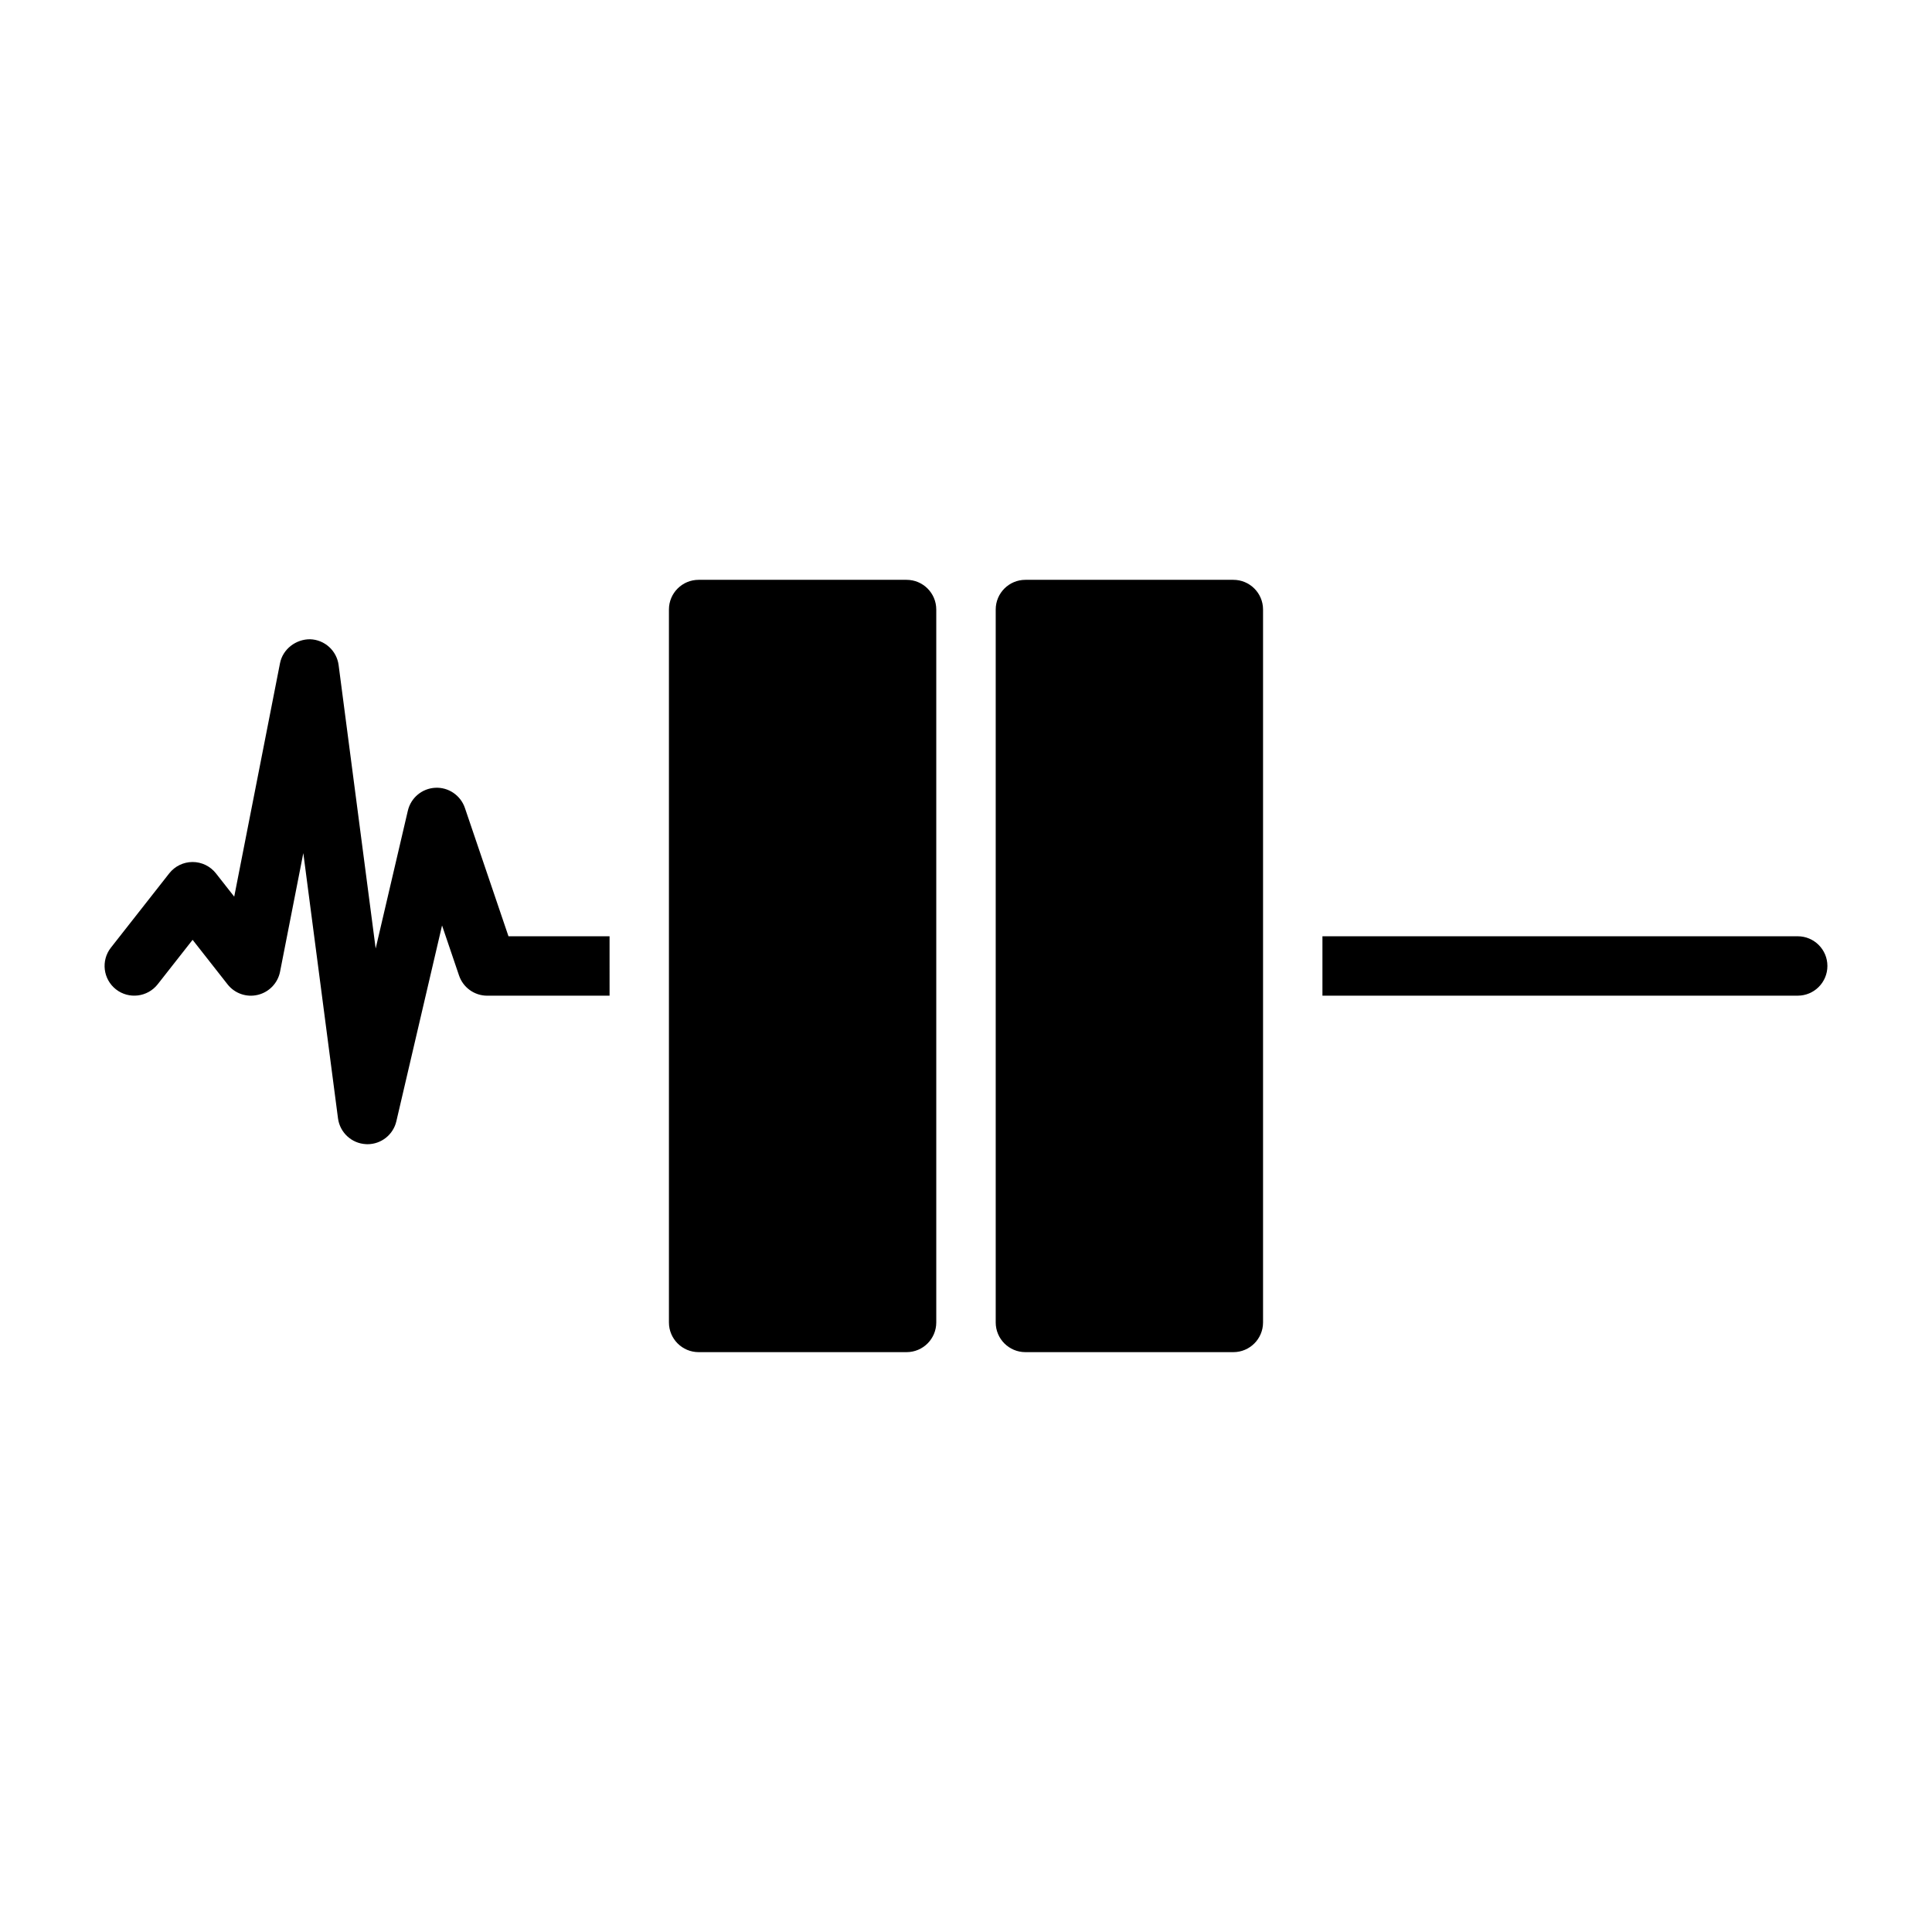 <?xml version="1.0" encoding="UTF-8"?>
<!-- Uploaded to: ICON Repo, www.svgrepo.com, Generator: ICON Repo Mixer Tools -->
<svg fill="#000000" width="800px" height="800px" version="1.1" viewBox="144 144 512 512" xmlns="http://www.w3.org/2000/svg">
 <g>
  <path d="m305.54 392.12h-26.789l-11.551-34.016c-1.133-3.332-4.367-5.519-7.836-5.336-3.512 0.172-6.484 2.652-7.281 6.078l-8.527 36.512-9.82-75.105c-0.5-3.824-3.703-6.723-7.555-6.844-3.727-0.027-7.234 2.566-7.977 6.352l-12.133 61.859-4.836-6.16c-1.496-1.906-3.777-3.019-6.195-3.019-2.418 0-4.703 1.109-6.191 3.008l-15.453 19.68c-2.684 3.422-2.086 8.367 1.328 11.055 3.41 2.676 8.359 2.086 11.055-1.328l9.262-11.793 9.254 11.789c1.895 2.422 5.035 3.527 8.035 2.793 2.992-0.719 5.289-3.117 5.887-6.137l6.164-31.422 9.191 70.289c0.496 3.769 3.617 6.648 7.414 6.836 0.129 0.012 0.258 0.016 0.391 0.016 3.641 0 6.828-2.508 7.66-6.086l12.109-51.883 4.504 13.266c1.086 3.195 4.086 5.344 7.457 5.344h32.434z"/>
  <path d="m384.25 297.66h-55.105c-4.348 0-7.871 3.523-7.871 7.871v188.93c0 4.348 3.523 7.871 7.871 7.871h55.105c4.348 0 7.871-3.523 7.871-7.871v-188.93c0-4.348-3.523-7.871-7.871-7.871z"/>
  <path d="m620.41 392.12h-125.95v15.742h125.95c4.348 0 7.871-3.523 7.871-7.871 0.004-4.344-3.523-7.871-7.871-7.871z"/>
  <path d="m470.85 297.66h-55.105c-4.348 0-7.871 3.523-7.871 7.871v188.93c0 4.348 3.523 7.871 7.871 7.871h55.105c4.348 0 7.871-3.523 7.871-7.871v-188.93c0-4.348-3.523-7.871-7.871-7.871z"/>
 </g>
</svg>